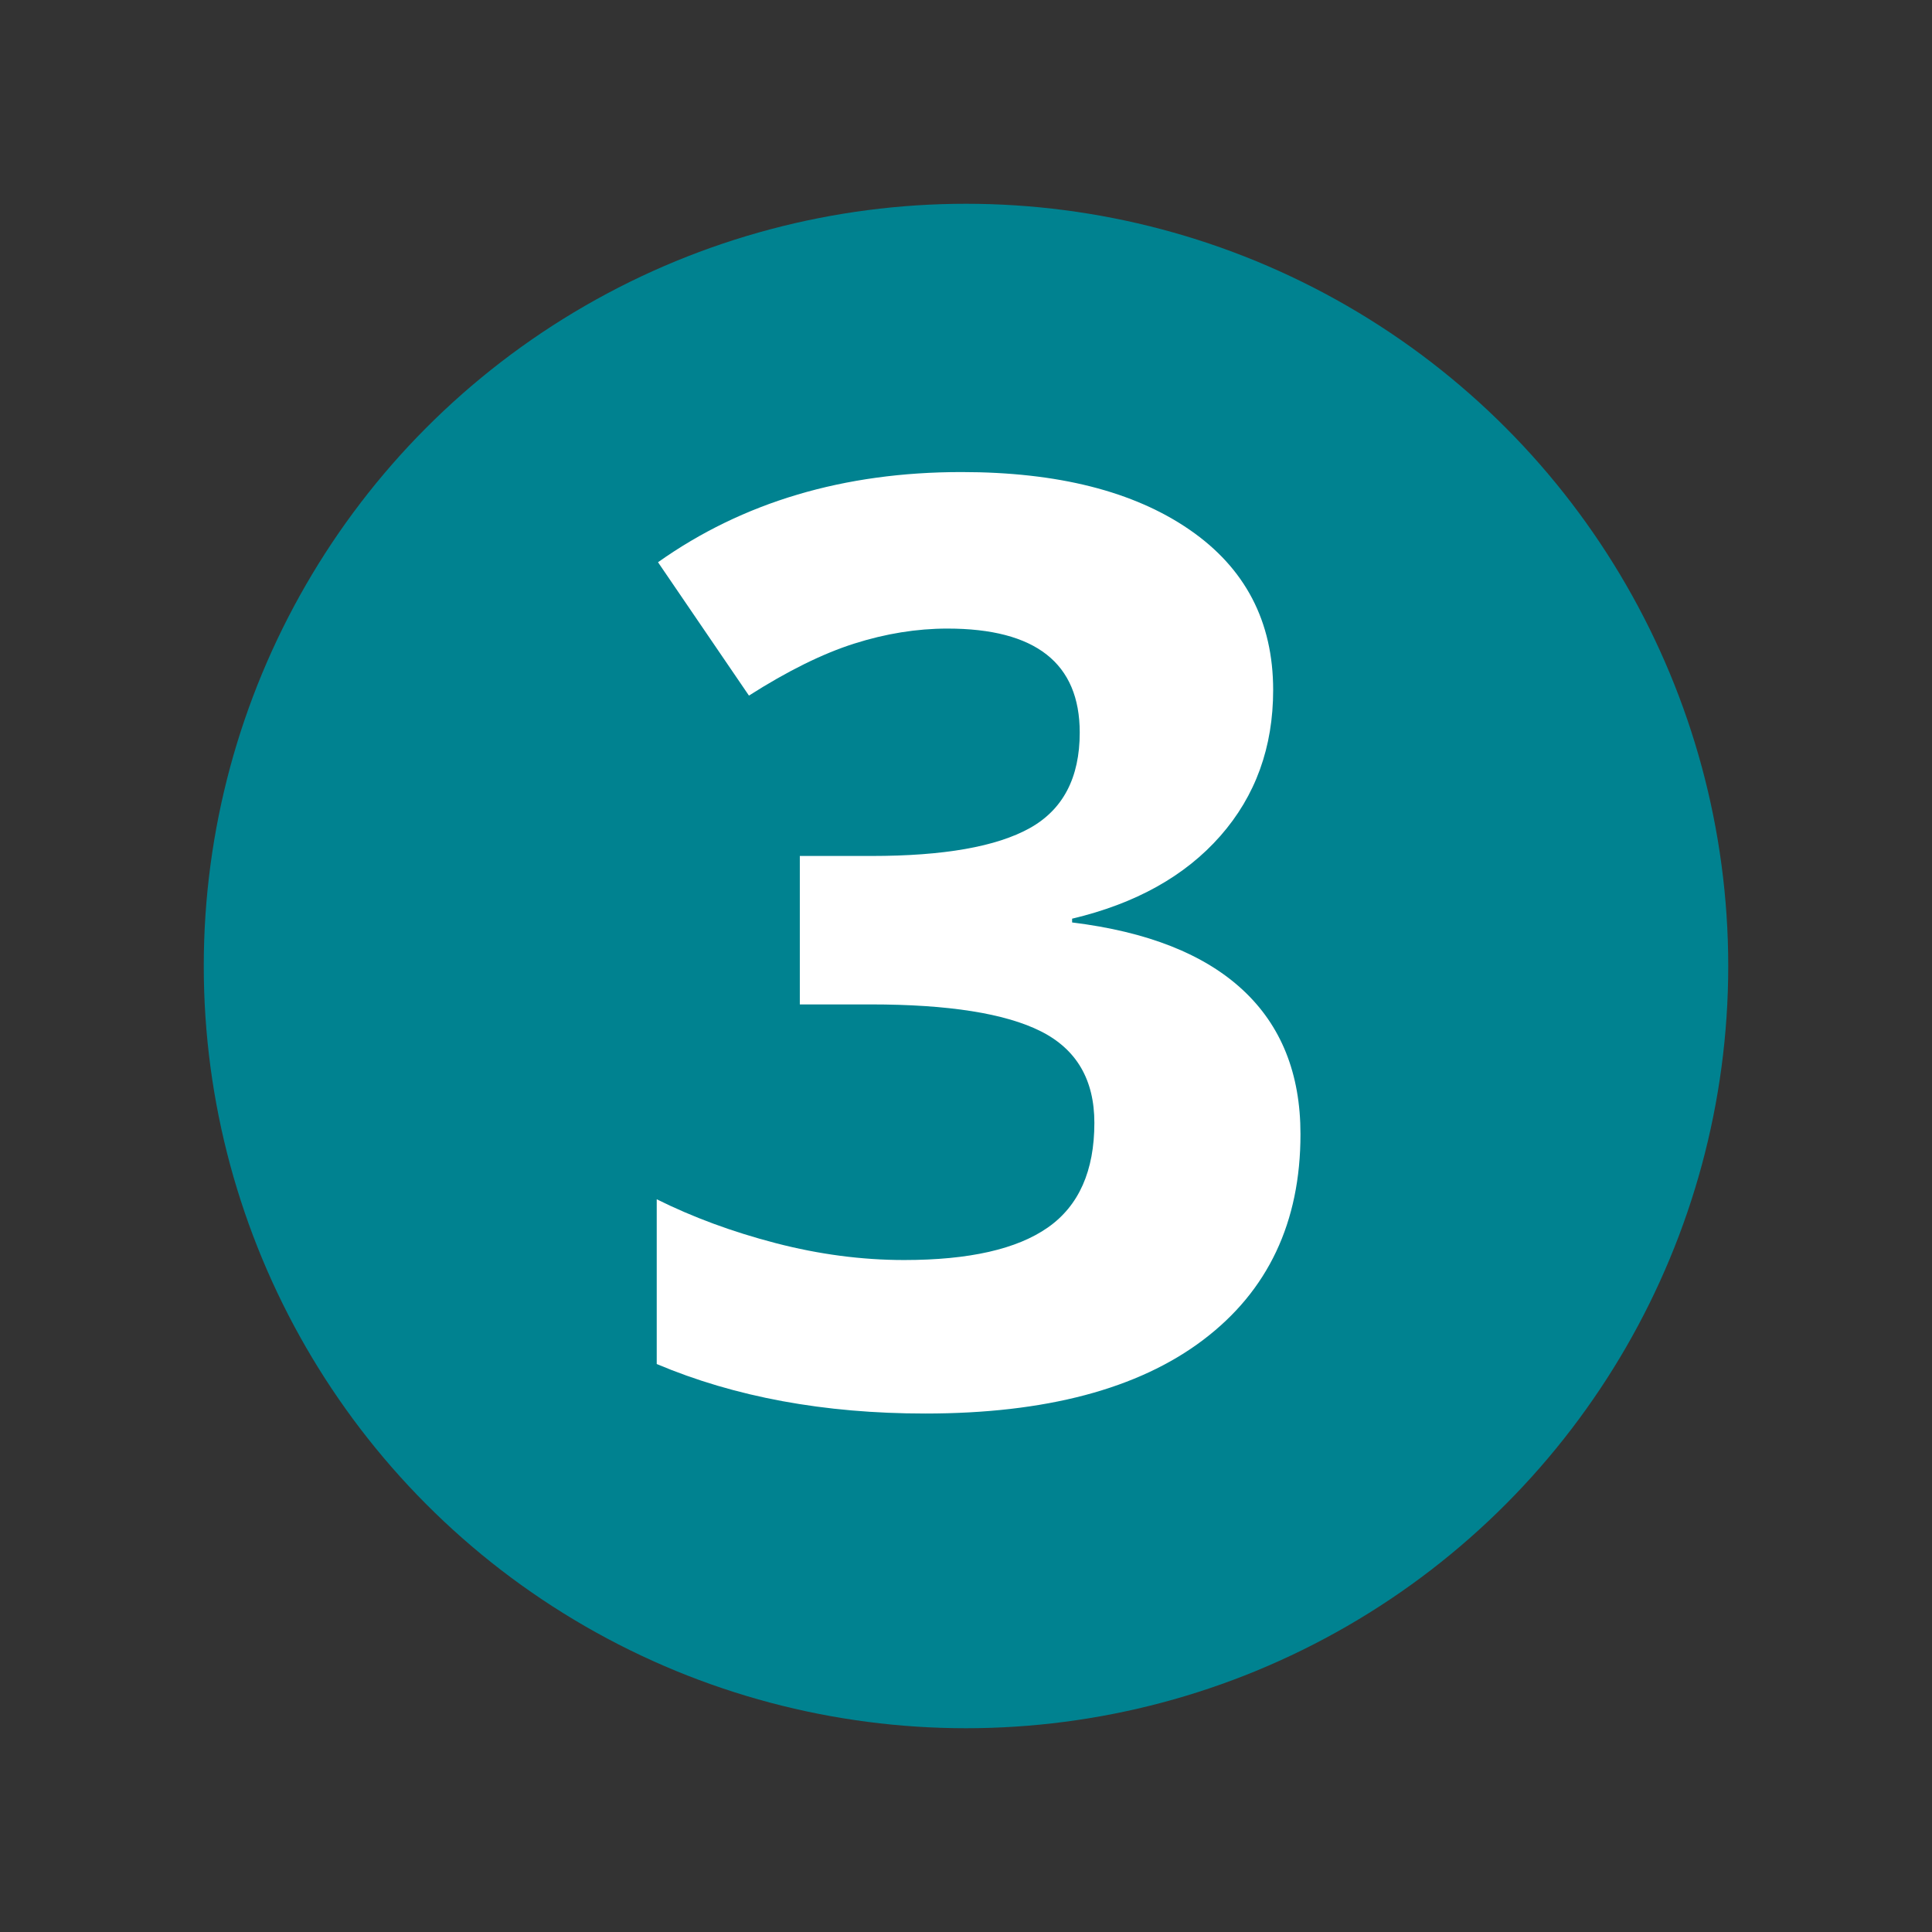 <?xml version="1.0" encoding="utf-8"?>
<!-- Generator: Adobe Illustrator 24.1.1, SVG Export Plug-In . SVG Version: 6.00 Build 0)  -->
<svg version="1.1" id="Layer_1" xmlns="http://www.w3.org/2000/svg" xmlns:xlink="http://www.w3.org/1999/xlink" x="0px" y="0px"
	 viewBox="0 0 256 256" style="enable-background:new 0 0 256 256;" xml:space="preserve">
<rect x="0" y="0" width="256" height="256" fill="#333333" stroke="none"/>
<style type="text/css">
	.st0{fill:#008290;}
	.st1{fill:#FFFFFF;}
</style>
<g>
	<circle class="st0" cx="128" cy="128" r="101"/>
</g>
<g>
	<path class="st1" d="M168.7,91.43c0,7.58-2.33,14.03-7,19.34c-4.67,5.31-11.21,8.96-19.64,10.96v0.5
		c9.95,1.22,17.48,4.19,22.59,8.92c5.11,4.73,7.67,11.11,7.67,19.13c0,11.68-4.3,20.77-12.9,27.27c-8.6,6.5-20.88,9.75-36.83,9.75
		c-13.37,0-25.23-2.19-35.57-6.56v-21.83c4.78,2.38,10.03,4.32,15.76,5.81c5.73,1.49,11.41,2.24,17.03,2.24
		c8.6,0,14.95-1.44,19.05-4.32c4.1-2.88,6.15-7.5,6.15-13.86c0-5.7-2.36-9.74-7.08-12.12c-4.72-2.38-12.25-3.57-22.59-3.57h-9.36
		v-19.67h9.52c9.55,0,16.53-1.23,20.95-3.69c4.41-2.46,6.62-6.68,6.62-12.66c0-9.19-5.84-13.78-17.53-13.78
		c-4.05,0-8.16,0.66-12.35,1.99c-4.19,1.33-8.84,3.63-13.95,6.89L87.19,74.5c11.24-7.97,24.64-11.95,40.21-11.95
		c12.75,0,22.83,2.55,30.22,7.64C165,75.27,168.7,82.35,168.7,91.43z"/>
</g>
<g>
</g>
<g>
</g>
<g>
</g>
<g>
</g>
<g>
</g>
<g>
</g>
<g>
</g>
<g>
</g>
<g>
</g>
<g>
</g>
<g>
</g>
<g>
</g>
<g>
</g>
<g>
</g>
<g>
</g>
</svg>
